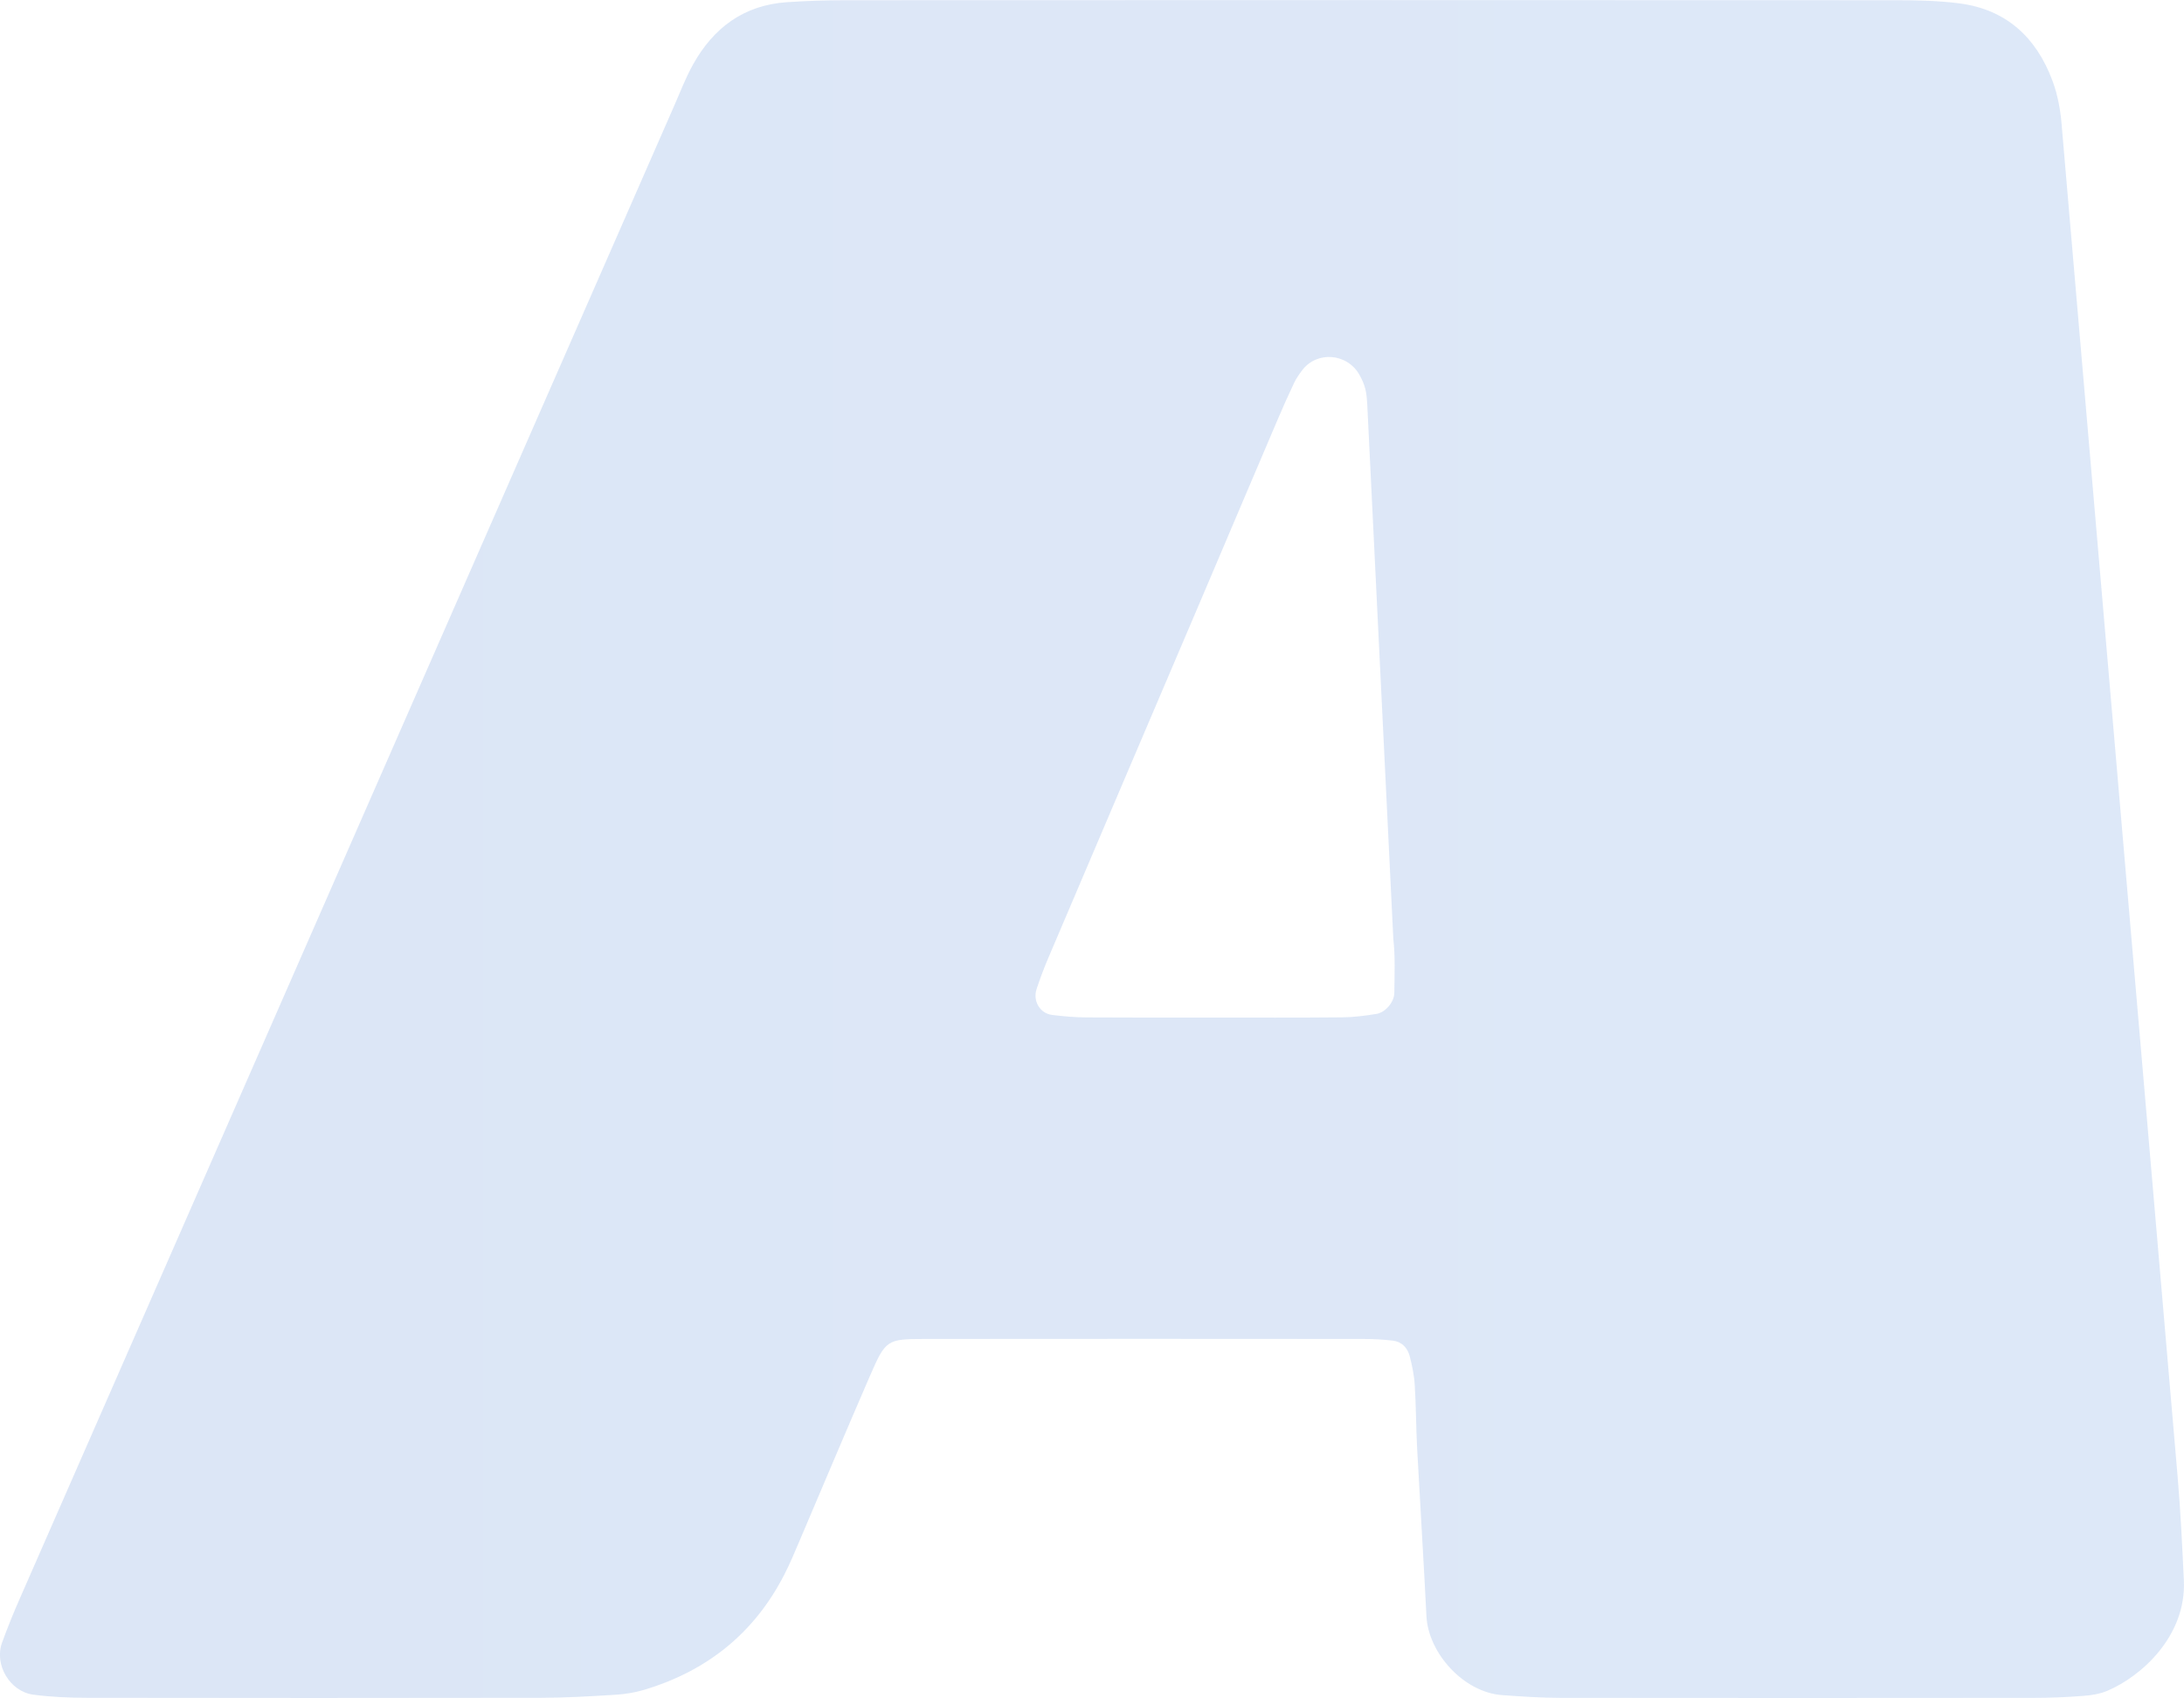 <?xml version="1.0" encoding="UTF-8"?>
<svg id="b" data-name="レイヤー 2" xmlns="http://www.w3.org/2000/svg" width="306.08" height="238.01" xmlns:xlink="http://www.w3.org/1999/xlink" viewBox="0 0 306.08 238.01">
  <defs>
    <style>
      .e {
        fill: url(#d);
        opacity: .15;
      }
    </style>
    <linearGradient id="d" data-name="名称未設定グラデーション 118" x1="-1120.7" y1="119.01" x2="682.32" y2="119.01" gradientUnits="userSpaceOnUse">
      <stop offset="0" stop-color="#002086"/>
      <stop offset="1" stop-color="#2278e4"/>
    </linearGradient>
  </defs>
  <g id="c" data-name="レイヤー 1">
    <path class="e" d="M305.19,207.02c.41,4.81.64,9.64.87,14.47.38,7.83-5.98,13.51-10.73,15.51-1.04.44-2.22.63-3.36.71-2.29.18-4.6.28-6.9.28-22.1.02-44.21.03-66.31,0-2.76,0-5.52-.19-8.27-.39-5.33-.39-10.32-5.85-10.58-11.08-.39-7.81-.88-15.62-1.3-23.43-.16-2.99-.15-5.98-.34-8.97-.08-1.36-.37-2.73-.71-4.05-.31-1.17-1.13-2.02-2.39-2.16-1.37-.16-2.75-.23-4.13-.23-20.49-.01-40.98-.03-61.47,0-5.28,0-5.46.14-7.65,5.18-3.3,7.59-6.5,15.23-9.75,22.84-.72,1.69-1.42,3.4-2.26,5.03-4.22,8.23-10.88,13.53-19.7,16.15-1.31.39-2.7.6-4.07.68-3.44.21-6.9.42-10.35.42-21.18.04-42.36.03-63.55,0-2.52,0-5.07-.11-7.57-.44-3.28-.43-5.5-4.19-4.39-7.27.78-2.16,1.65-4.29,2.58-6.4L94.52,14.75c.83-1.89,1.57-3.84,2.57-5.64,2.85-5.17,7.11-8.38,13.15-8.8,2.75-.19,5.52-.28,8.28-.28,24.41-.02,122.49-.03,147.12,0,2.99,0,6,.06,8.95.44,6.57.85,10.78,4.76,13.05,10.83.8,2.15,1.18,4.41,1.34,6.74l16.21,188.98ZM191.6,56.54c-.03-.69-.09-1.39-.26-2.05-.17-.66-.46-1.3-.79-1.9-1.7-3.1-5.99-3.45-8.07-.67-.41.55-.82,1.12-1.11,1.74-.79,1.66-1.54,3.34-2.26,5.03-3.61,8.45-7.19,16.91-10.79,25.37-7.12,16.7-14.25,33.39-21.35,50.09-.63,1.47-1.2,2.98-1.7,4.5-.54,1.67.48,3.39,2.16,3.61,1.59.2,3.2.34,4.8.35,5.75.04,11.5.02,17.25.02h0c6.21,0,12.42.03,18.64-.03,1.6-.01,3.2-.23,4.78-.48,1.25-.2,2.49-1.64,2.51-2.95.03-2.52.14-5.07-.14-7.57l-3.66-75.07Z"/>
  </g>
</svg>
